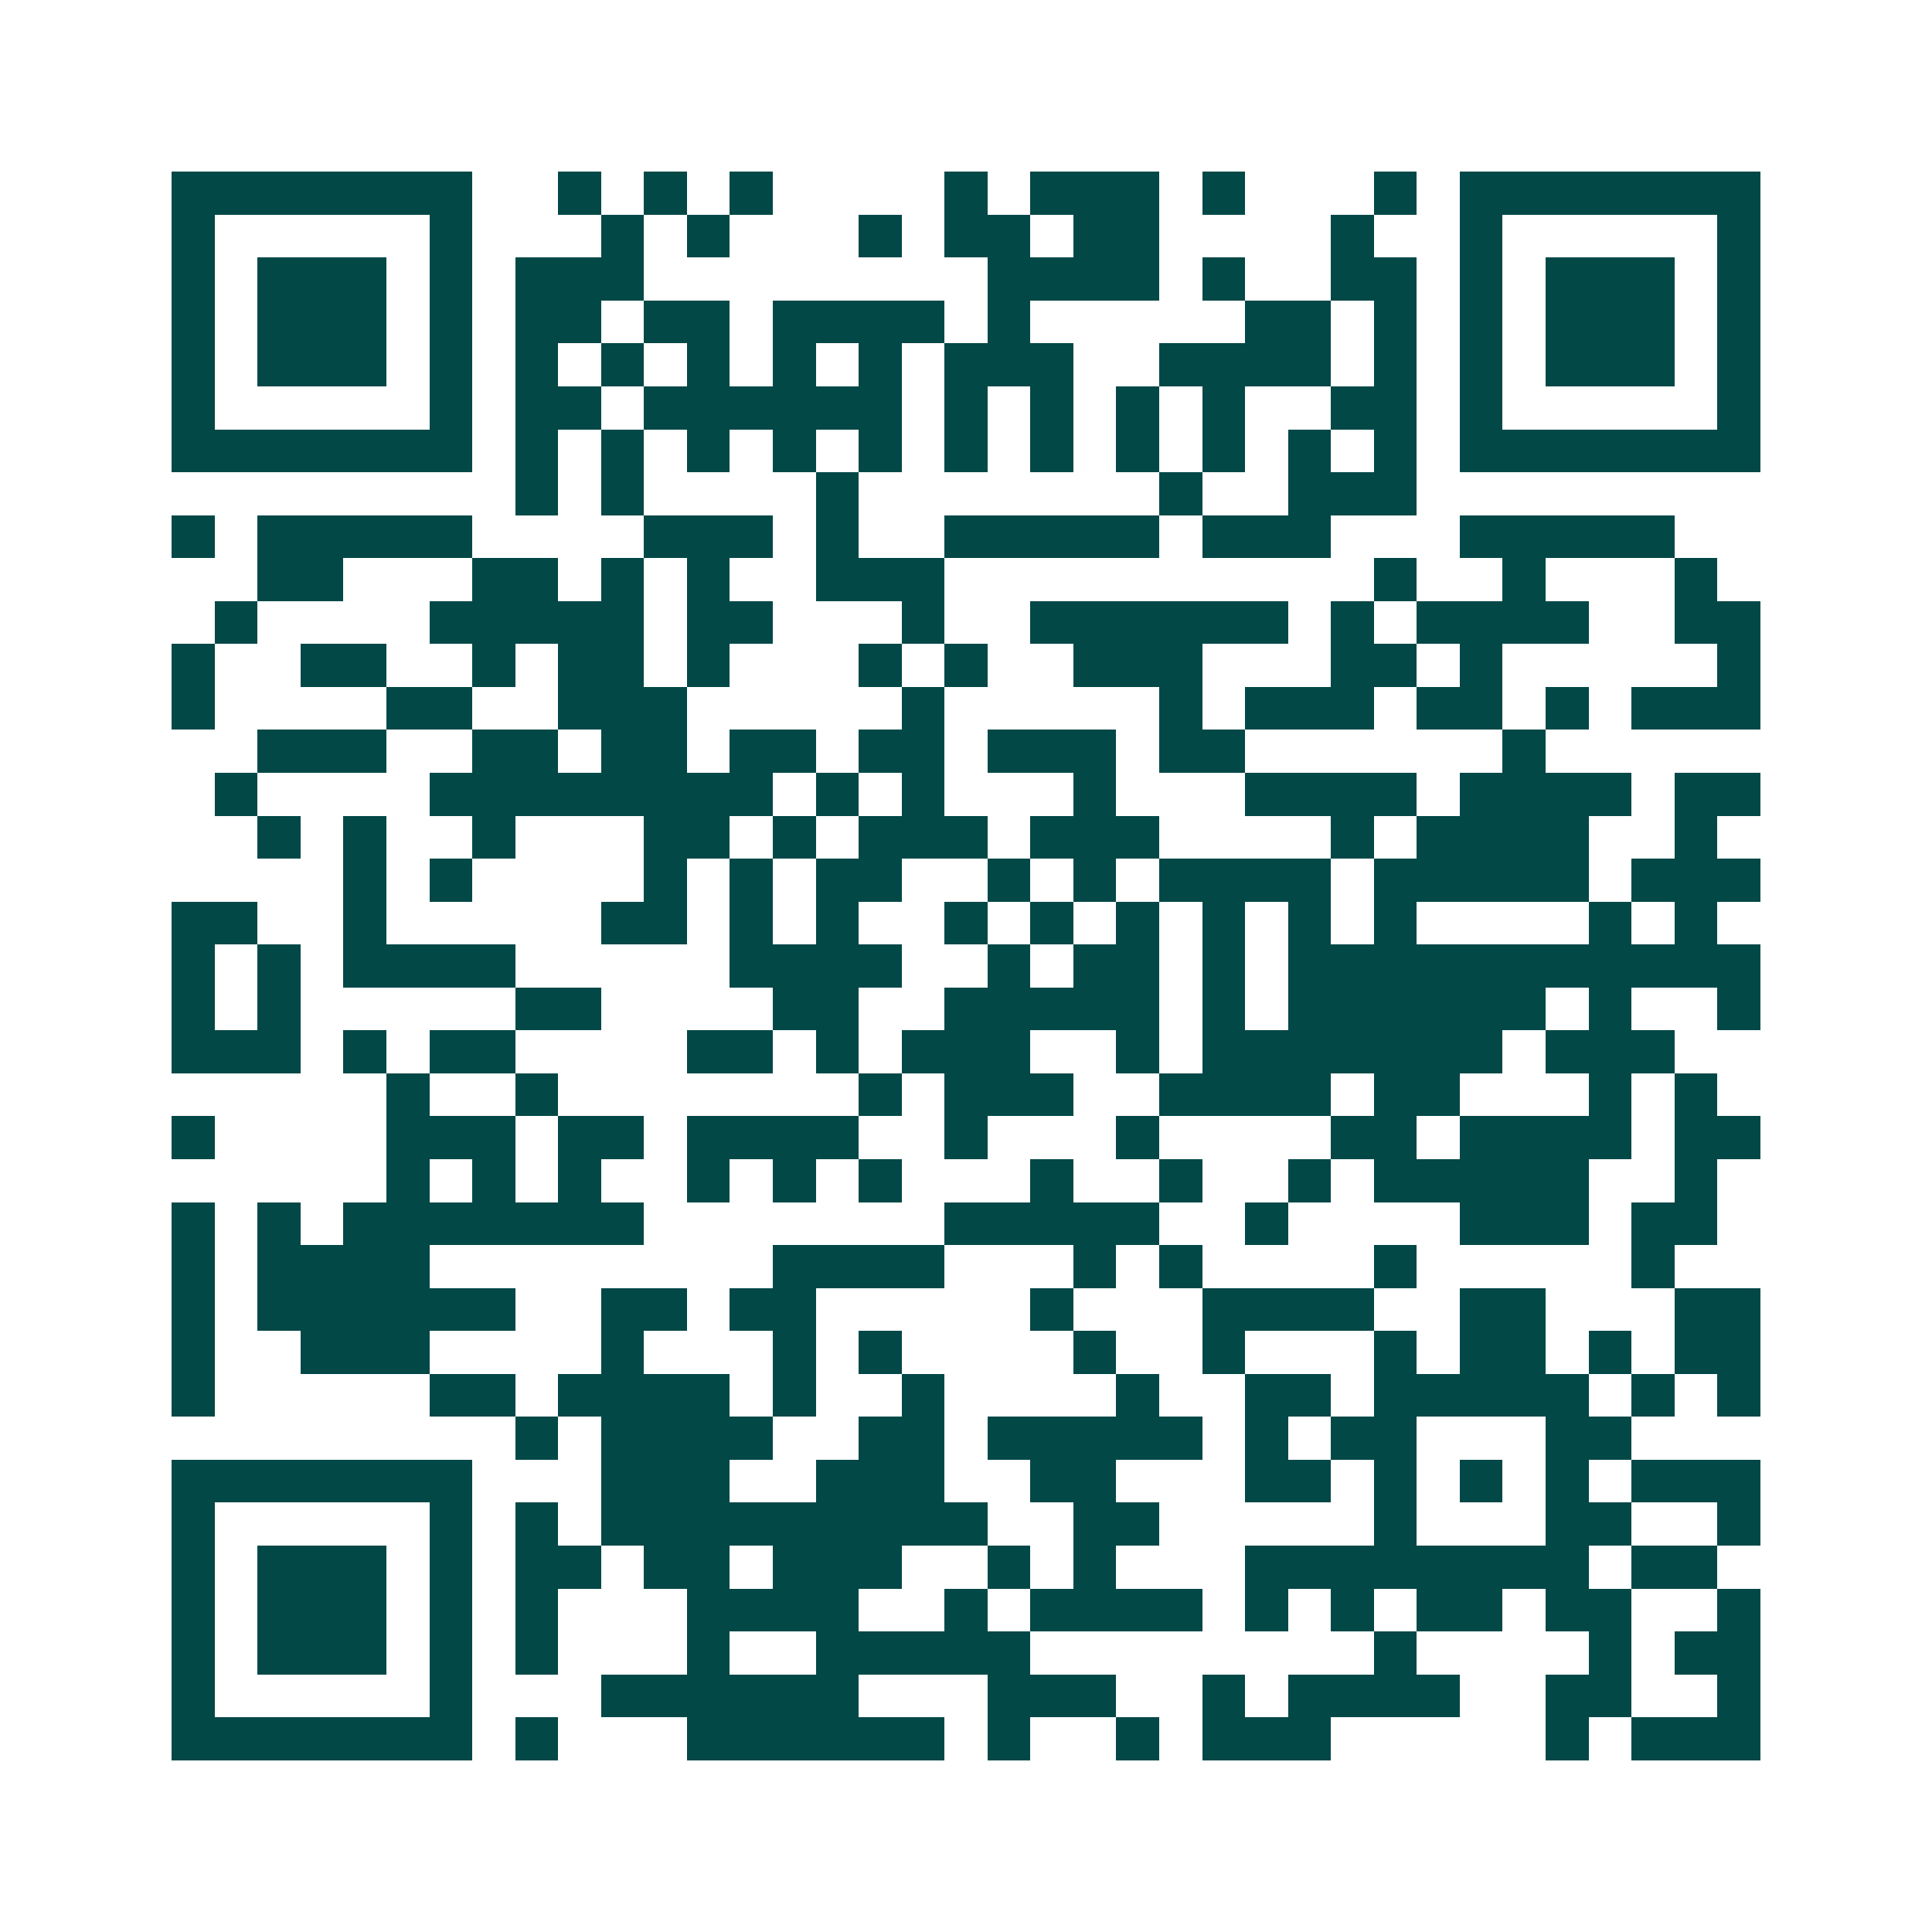 <svg xmlns="http://www.w3.org/2000/svg" width="200" height="200" viewBox="0 0 45 45" shape-rendering="crispEdges"><path fill="#ffffff" d="M0 0h45v45H0z"/><path stroke="#014847" d="M4 4.5h7m2 0h1m1 0h1m1 0h1m4 0h1m1 0h3m1 0h1m3 0h1m1 0h7M4 5.5h1m5 0h1m3 0h1m1 0h1m3 0h1m1 0h2m1 0h2m4 0h1m2 0h1m5 0h1M4 6.5h1m1 0h3m1 0h1m1 0h3m8 0h4m1 0h1m2 0h2m1 0h1m1 0h3m1 0h1M4 7.5h1m1 0h3m1 0h1m1 0h2m1 0h2m1 0h4m1 0h1m5 0h2m1 0h1m1 0h1m1 0h3m1 0h1M4 8.5h1m1 0h3m1 0h1m1 0h1m1 0h1m1 0h1m1 0h1m1 0h1m1 0h3m2 0h4m1 0h1m1 0h1m1 0h3m1 0h1M4 9.5h1m5 0h1m1 0h2m1 0h6m1 0h1m1 0h1m1 0h1m1 0h1m2 0h2m1 0h1m5 0h1M4 10.5h7m1 0h1m1 0h1m1 0h1m1 0h1m1 0h1m1 0h1m1 0h1m1 0h1m1 0h1m1 0h1m1 0h1m1 0h7M12 11.5h1m1 0h1m4 0h1m7 0h1m2 0h3M4 12.5h1m1 0h5m4 0h3m1 0h1m2 0h5m1 0h3m3 0h5M6 13.5h2m3 0h2m1 0h1m1 0h1m2 0h3m10 0h1m2 0h1m3 0h1M5 14.5h1m4 0h5m1 0h2m3 0h1m2 0h6m1 0h1m1 0h4m2 0h2M4 15.5h1m2 0h2m2 0h1m1 0h2m1 0h1m3 0h1m1 0h1m2 0h3m3 0h2m1 0h1m5 0h1M4 16.5h1m4 0h2m2 0h3m5 0h1m5 0h1m1 0h3m1 0h2m1 0h1m1 0h3M6 17.5h3m2 0h2m1 0h2m1 0h2m1 0h2m1 0h3m1 0h2m6 0h1M5 18.5h1m4 0h8m1 0h1m1 0h1m3 0h1m3 0h4m1 0h4m1 0h2M6 19.5h1m1 0h1m2 0h1m3 0h2m1 0h1m1 0h3m1 0h3m4 0h1m1 0h4m2 0h1M8 20.5h1m1 0h1m4 0h1m1 0h1m1 0h2m2 0h1m1 0h1m1 0h4m1 0h5m1 0h3M4 21.5h2m2 0h1m5 0h2m1 0h1m1 0h1m2 0h1m1 0h1m1 0h1m1 0h1m1 0h1m1 0h1m4 0h1m1 0h1M4 22.5h1m1 0h1m1 0h4m5 0h4m2 0h1m1 0h2m1 0h1m1 0h11M4 23.5h1m1 0h1m5 0h2m4 0h2m2 0h5m1 0h1m1 0h6m1 0h1m2 0h1M4 24.5h3m1 0h1m1 0h2m4 0h2m1 0h1m1 0h3m2 0h1m1 0h7m1 0h3M9 25.5h1m2 0h1m7 0h1m1 0h3m2 0h4m1 0h2m3 0h1m1 0h1M4 26.5h1m4 0h3m1 0h2m1 0h4m2 0h1m3 0h1m4 0h2m1 0h4m1 0h2M9 27.5h1m1 0h1m1 0h1m2 0h1m1 0h1m1 0h1m3 0h1m2 0h1m2 0h1m1 0h5m2 0h1M4 28.5h1m1 0h1m1 0h7m7 0h5m2 0h1m4 0h3m1 0h2M4 29.5h1m1 0h4m8 0h4m3 0h1m1 0h1m4 0h1m5 0h1M4 30.5h1m1 0h6m2 0h2m1 0h2m5 0h1m3 0h4m2 0h2m3 0h2M4 31.5h1m2 0h3m4 0h1m3 0h1m1 0h1m4 0h1m2 0h1m3 0h1m1 0h2m1 0h1m1 0h2M4 32.5h1m5 0h2m1 0h4m1 0h1m2 0h1m4 0h1m2 0h2m1 0h5m1 0h1m1 0h1M12 33.5h1m1 0h4m2 0h2m1 0h5m1 0h1m1 0h2m3 0h2M4 34.5h7m3 0h3m2 0h3m2 0h2m3 0h2m1 0h1m1 0h1m1 0h1m1 0h3M4 35.5h1m5 0h1m1 0h1m1 0h9m2 0h2m5 0h1m3 0h2m2 0h1M4 36.5h1m1 0h3m1 0h1m1 0h2m1 0h2m1 0h3m2 0h1m1 0h1m3 0h8m1 0h2M4 37.5h1m1 0h3m1 0h1m1 0h1m3 0h4m2 0h1m1 0h4m1 0h1m1 0h1m1 0h2m1 0h2m2 0h1M4 38.5h1m1 0h3m1 0h1m1 0h1m3 0h1m2 0h5m8 0h1m4 0h1m1 0h2M4 39.5h1m5 0h1m3 0h6m3 0h3m2 0h1m1 0h4m2 0h2m2 0h1M4 40.5h7m1 0h1m3 0h6m1 0h1m2 0h1m1 0h3m5 0h1m1 0h3"/></svg>
